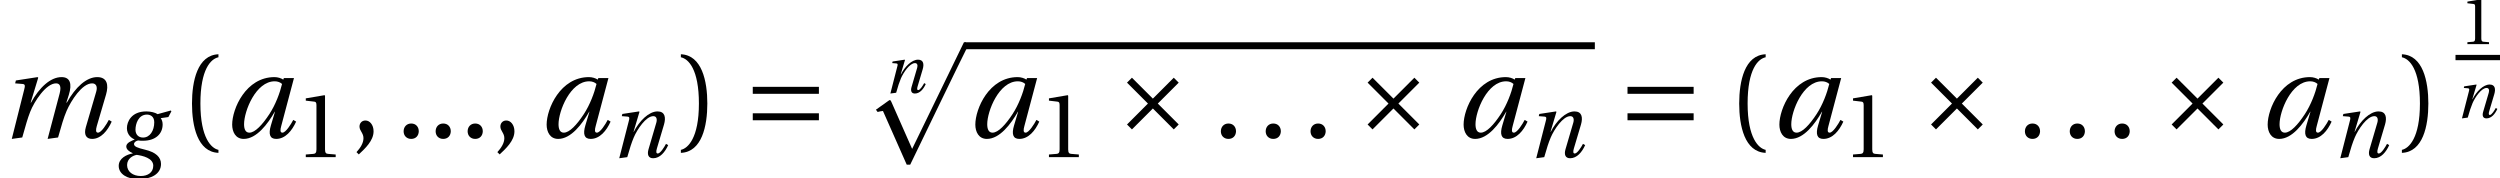 <?xml version='1.0' encoding='UTF-8'?>
<!-- This file was generated by dvisvgm 2.13.3 -->
<svg version='1.1' xmlns='http://www.w3.org/2000/svg' xmlns:xlink='http://www.w3.org/1999/xlink' width='207.892pt' height='14.838pt' viewBox='128.333 70.86 207.892 14.838'>
<defs>
<use id='g20-49' xlink:href='#g3-49' transform='scale(.548)'/>
<path id='g1-112' d='M3.98 8.289L2.25 4.37C2.21 4.29 2.19 4.23 2.12 4.23C2.09 4.23 2.08 4.24 1.98 4.31L.97 5.029L1.11 5.219C1.27 5.179 1.43 5.139 1.53 5.139C1.55 5.139 1.56 5.139 1.56 5.149L3.53 9.599H3.82C3.82 9.599 8.469-.02 8.499-.03C8.549-.14 8.529-.15 8.529-.2C8.529-.31 8.499-.58 8.379-.58H8.289L3.98 8.289Z'/>
<path id='g1-163' d='M1.86-4.969L1.45-4.559L3.19-2.82L1.45-1.08L1.86-.67L3.6-2.41L5.339-.67L5.749-1.08L4.01-2.82L5.749-4.559L5.339-4.969L3.6-3.23L1.86-4.969Z'/>
<path id='g1-198' d='M6.349-1.43V-2.01H.85V-1.43H6.349ZM6.349-3.63V-4.21H.85V-3.63H6.349Z'/>
<use id='g13-103' xlink:href='#g8-103' transform='scale(1.383)'/>
<use id='g13-110' xlink:href='#g8-110' transform='scale(1.383)'/>
<path id='g3-40' d='M1.75-2.82C1.75-5.679 2.62-6.539 3.25-6.669V-6.919C1.5-6.849 1.05-4.679 1.05-2.82S1.5 1.21 3.25 1.28V1.03C2.67 .91 1.75 .06 1.75-2.82Z'/>
<path id='g3-41' d='M1.75-2.82C1.75 .06 .83 .91 .25 1.03V1.28C2 1.21 2.45-.96 2.45-2.82S2-6.849 .25-6.919V-6.669C.88-6.539 1.75-5.679 1.75-2.82Z'/>
<path id='g3-44' d='M.7 1.41C1.2 .94 1.93 .28 1.93-.51C1.93-1.06 1.6-1.42 1.25-1.41C.94-1.41 .76-1.17 .76-.91C.76-.55 1.09-.37 1.09 .06C1.09 .47 .83 .87 .51 1.22L.7 1.41Z'/>
<path id='g3-46' d='M1.33 .12C1.72 .12 1.95-.15 1.96-.51C1.96-.88 1.72-1.16 1.33-1.16C.95-1.16 .7-.88 .7-.51C.7-.15 .95 .12 1.33 .12Z'/>
<path id='g3-49' d='M4.37 0V-.29L3.53-.36C3.32-.38 3.2-.46 3.2-.85V-6.739L3.15-6.799L1.09-6.449V-6.199L2.02-6.089C2.19-6.069 2.26-5.989 2.26-5.699V-.85C2.26-.66 2.23-.54 2.17-.47C2.12-.4 2.04-.37 1.93-.36L1.09-.29V0H4.37Z'/>
<use id='g18-97' xlink:href='#g8-97' transform='scale(1.825)'/>
<use id='g18-109' xlink:href='#g8-109' transform='scale(1.825)'/>
<use id='g26-40' xlink:href='#g3-40'/>
<use id='g26-41' xlink:href='#g3-41'/>
<path id='g8-97' d='M2.635-2.438C2.537-2.033 2.339-1.49 2.049-1.052C1.742-.586 1.408-.219 1.145-.219C.964-.219 .904-.389 .904-.603C.904-1.205 1.441-2.559 2.301-2.559C2.433-2.559 2.553-2.515 2.635-2.438ZM2.718-2.707L2.69-2.635C2.597-2.701 2.438-2.75 2.29-2.75C.986-2.75 .362-1.309 .362-.586C.362-.258 .515 .066 .888 .066C1.474 .066 1.983-.614 2.301-1.172H2.312L2.126-.548C2.011-.159 2.071 .066 2.367 .066C2.783 .066 3.09-.307 3.276-.723L3.145-.8C3.046-.608 2.805-.219 2.652-.219C2.542-.219 2.548-.345 2.597-.52L3.178-2.707H2.718Z'/>
<path id='g8-103' d='M1.863-2.559C2.027-2.559 2.301-2.476 2.301-2.098C2.301-1.589 2.038-1.178 1.627-1.178C1.337-1.178 1.172-1.375 1.172-1.649C1.172-1.994 1.342-2.559 1.863-2.559ZM2.504-2.586C2.361-2.679 2.093-2.75 1.824-2.75C.926-2.75 .657-2.131 .657-1.742C.657-1.337 .953-1.129 1.118-1.068V-1.057C.948-.986 .619-.866 .619-.647C.619-.466 .783-.34 1.008-.236V-.225C.636-.159 .164 .071 .164 .526C.164 1.014 .674 1.326 1.37 1.326C2.109 1.326 2.707 1.014 2.707 .411C2.707 0 2.394-.296 1.748-.449C1.288-.559 1.085-.636 1.085-.789C1.085-.893 1.194-.97 1.326-1.003C1.435-.986 1.54-.986 1.622-.986C2.383-.986 2.805-1.403 2.805-1.967C2.805-2.115 2.761-2.252 2.69-2.345L3.15-2.411L3.331-2.756L3.298-2.805L2.504-2.586ZM1.49 1.134C1.014 1.134 .668 .871 .668 .477S1.025-.104 1.249-.137C1.594-.088 2.241 .055 2.241 .515C2.241 .931 1.901 1.134 1.49 1.134Z'/>
<path id='g8-109' d='M1.014 0C1.172-.559 1.26-.877 1.375-1.167C1.561-1.644 2.098-2.465 2.553-2.465C2.718-2.465 2.805-2.345 2.718-2.005L2.312-.471L2.17 .066L2.646 0C2.805-.559 2.893-.877 3.035-1.211C3.238-1.677 3.737-2.465 4.197-2.465C4.378-2.465 4.454-2.318 4.383-2.082L3.912-.471C3.813-.131 3.923 .066 4.197 .066C4.597 .066 4.904-.307 5.09-.723L4.958-.8C4.86-.608 4.619-.219 4.465-.219C4.356-.219 4.361-.345 4.41-.52L4.832-1.956C4.958-2.389 4.887-2.75 4.432-2.75C3.939-2.75 3.441-2.296 3.046-1.589H3.024L3.134-1.934C3.298-2.46 3.189-2.75 2.805-2.75C2.301-2.75 1.792-2.279 1.414-1.589H1.397L1.742-2.723L1.715-2.75L.723-2.597L.69-2.465L1.025-2.438C1.156-2.427 1.145-2.35 1.101-2.175L.537 .066L1.014 0Z'/>
<path id='g8-110' d='M1.019 0C1.178-.559 1.271-.855 1.414-1.194C1.616-1.666 2.142-2.465 2.586-2.465C2.778-2.465 2.827-2.29 2.767-2.076L2.296-.471C2.208-.164 2.279 .066 2.575 .066C2.986 .066 3.293-.307 3.479-.723L3.348-.8C3.249-.608 3.008-.219 2.854-.219C2.745-.219 2.75-.345 2.8-.52L3.227-1.956C3.353-2.389 3.287-2.75 2.838-2.75C2.312-2.75 1.742-2.17 1.414-1.529H1.397L1.753-2.723L1.726-2.75L.723-2.597L.69-2.465L1.03-2.438C1.162-2.427 1.162-2.35 1.112-2.175L.537 .066L1.019 0Z'/>
<use id='g23-49' xlink:href='#g3-49' transform='scale(.758)'/>
<use id='g17-44' xlink:href='#g3-44'/>
<use id='g17-46' xlink:href='#g3-46'/>
</defs>
<g id='page1'>
<use x='128.333' y='82.291' xlink:href='#g18-109'/>
<use x='137.978' y='83.928' xlink:href='#g13-103'/>
<use x='143.248' y='82.291' xlink:href='#g26-40'/>
<use x='146.979' y='82.291' xlink:href='#g18-97'/>
<use x='152.935' y='83.928' xlink:href='#g23-49'/>
<use x='157.468' y='82.291' xlink:href='#g17-44'/>
<use x='161.197' y='82.291' xlink:href='#g17-46'/>
<use x='163.859' y='82.291' xlink:href='#g17-46'/>
<use x='166.52' y='82.291' xlink:href='#g17-46'/>
<use x='169.182' y='82.291' xlink:href='#g17-44'/>
<use x='173.129' y='82.291' xlink:href='#g18-97'/>
<use x='179.085' y='83.928' xlink:href='#g13-110'/>
<use x='184.702' y='82.291' xlink:href='#g26-41'/>
<use x='190.081' y='82.291' xlink:href='#g1-198'/>
<use x='201.836' y='78.572' xlink:href='#g8-110'/>
<use x='200.203' y='74.953' xlink:href='#g1-112'/>
<rect x='208.56' y='74.375' height='.578' width='52.395'/>
<use x='208.778' y='82.291' xlink:href='#g18-97'/>
<use x='214.734' y='83.928' xlink:href='#g23-49'/>
<use x='220.601' y='82.291' xlink:href='#g1-163'/>
<use x='229.156' y='82.291' xlink:href='#g17-46'/>
<use x='232.884' y='82.291' xlink:href='#g17-46'/>
<use x='236.613' y='82.291' xlink:href='#g17-46'/>
<use x='240.608' y='82.291' xlink:href='#g1-163'/>
<use x='249.381' y='82.291' xlink:href='#g18-97'/>
<use x='255.338' y='83.928' xlink:href='#g13-110'/>
<use x='262.821' y='82.291' xlink:href='#g1-198'/>
<use x='271.909' y='82.291' xlink:href='#g26-40'/>
<use x='275.64' y='82.291' xlink:href='#g18-97'/>
<use x='281.597' y='83.928' xlink:href='#g23-49'/>
<use x='287.463' y='82.291' xlink:href='#g1-163'/>
<use x='296.018' y='82.291' xlink:href='#g17-46'/>
<use x='299.747' y='82.291' xlink:href='#g17-46'/>
<use x='303.475' y='82.291' xlink:href='#g17-46'/>
<use x='307.47' y='82.291' xlink:href='#g1-163'/>
<use x='316.244' y='82.291' xlink:href='#g18-97'/>
<use x='322.2' y='83.928' xlink:href='#g13-110'/>
<use x='327.817' y='82.291' xlink:href='#g26-41'/>
<use x='332.917' y='74.528' xlink:href='#g20-49'/>
<rect x='332.525' y='75.424' height='.441' width='3.7'/>
<use x='332.525' y='80.639' xlink:href='#g8-110'/>
</g>
</svg><!--Rendered by QuickLaTeX.com-->